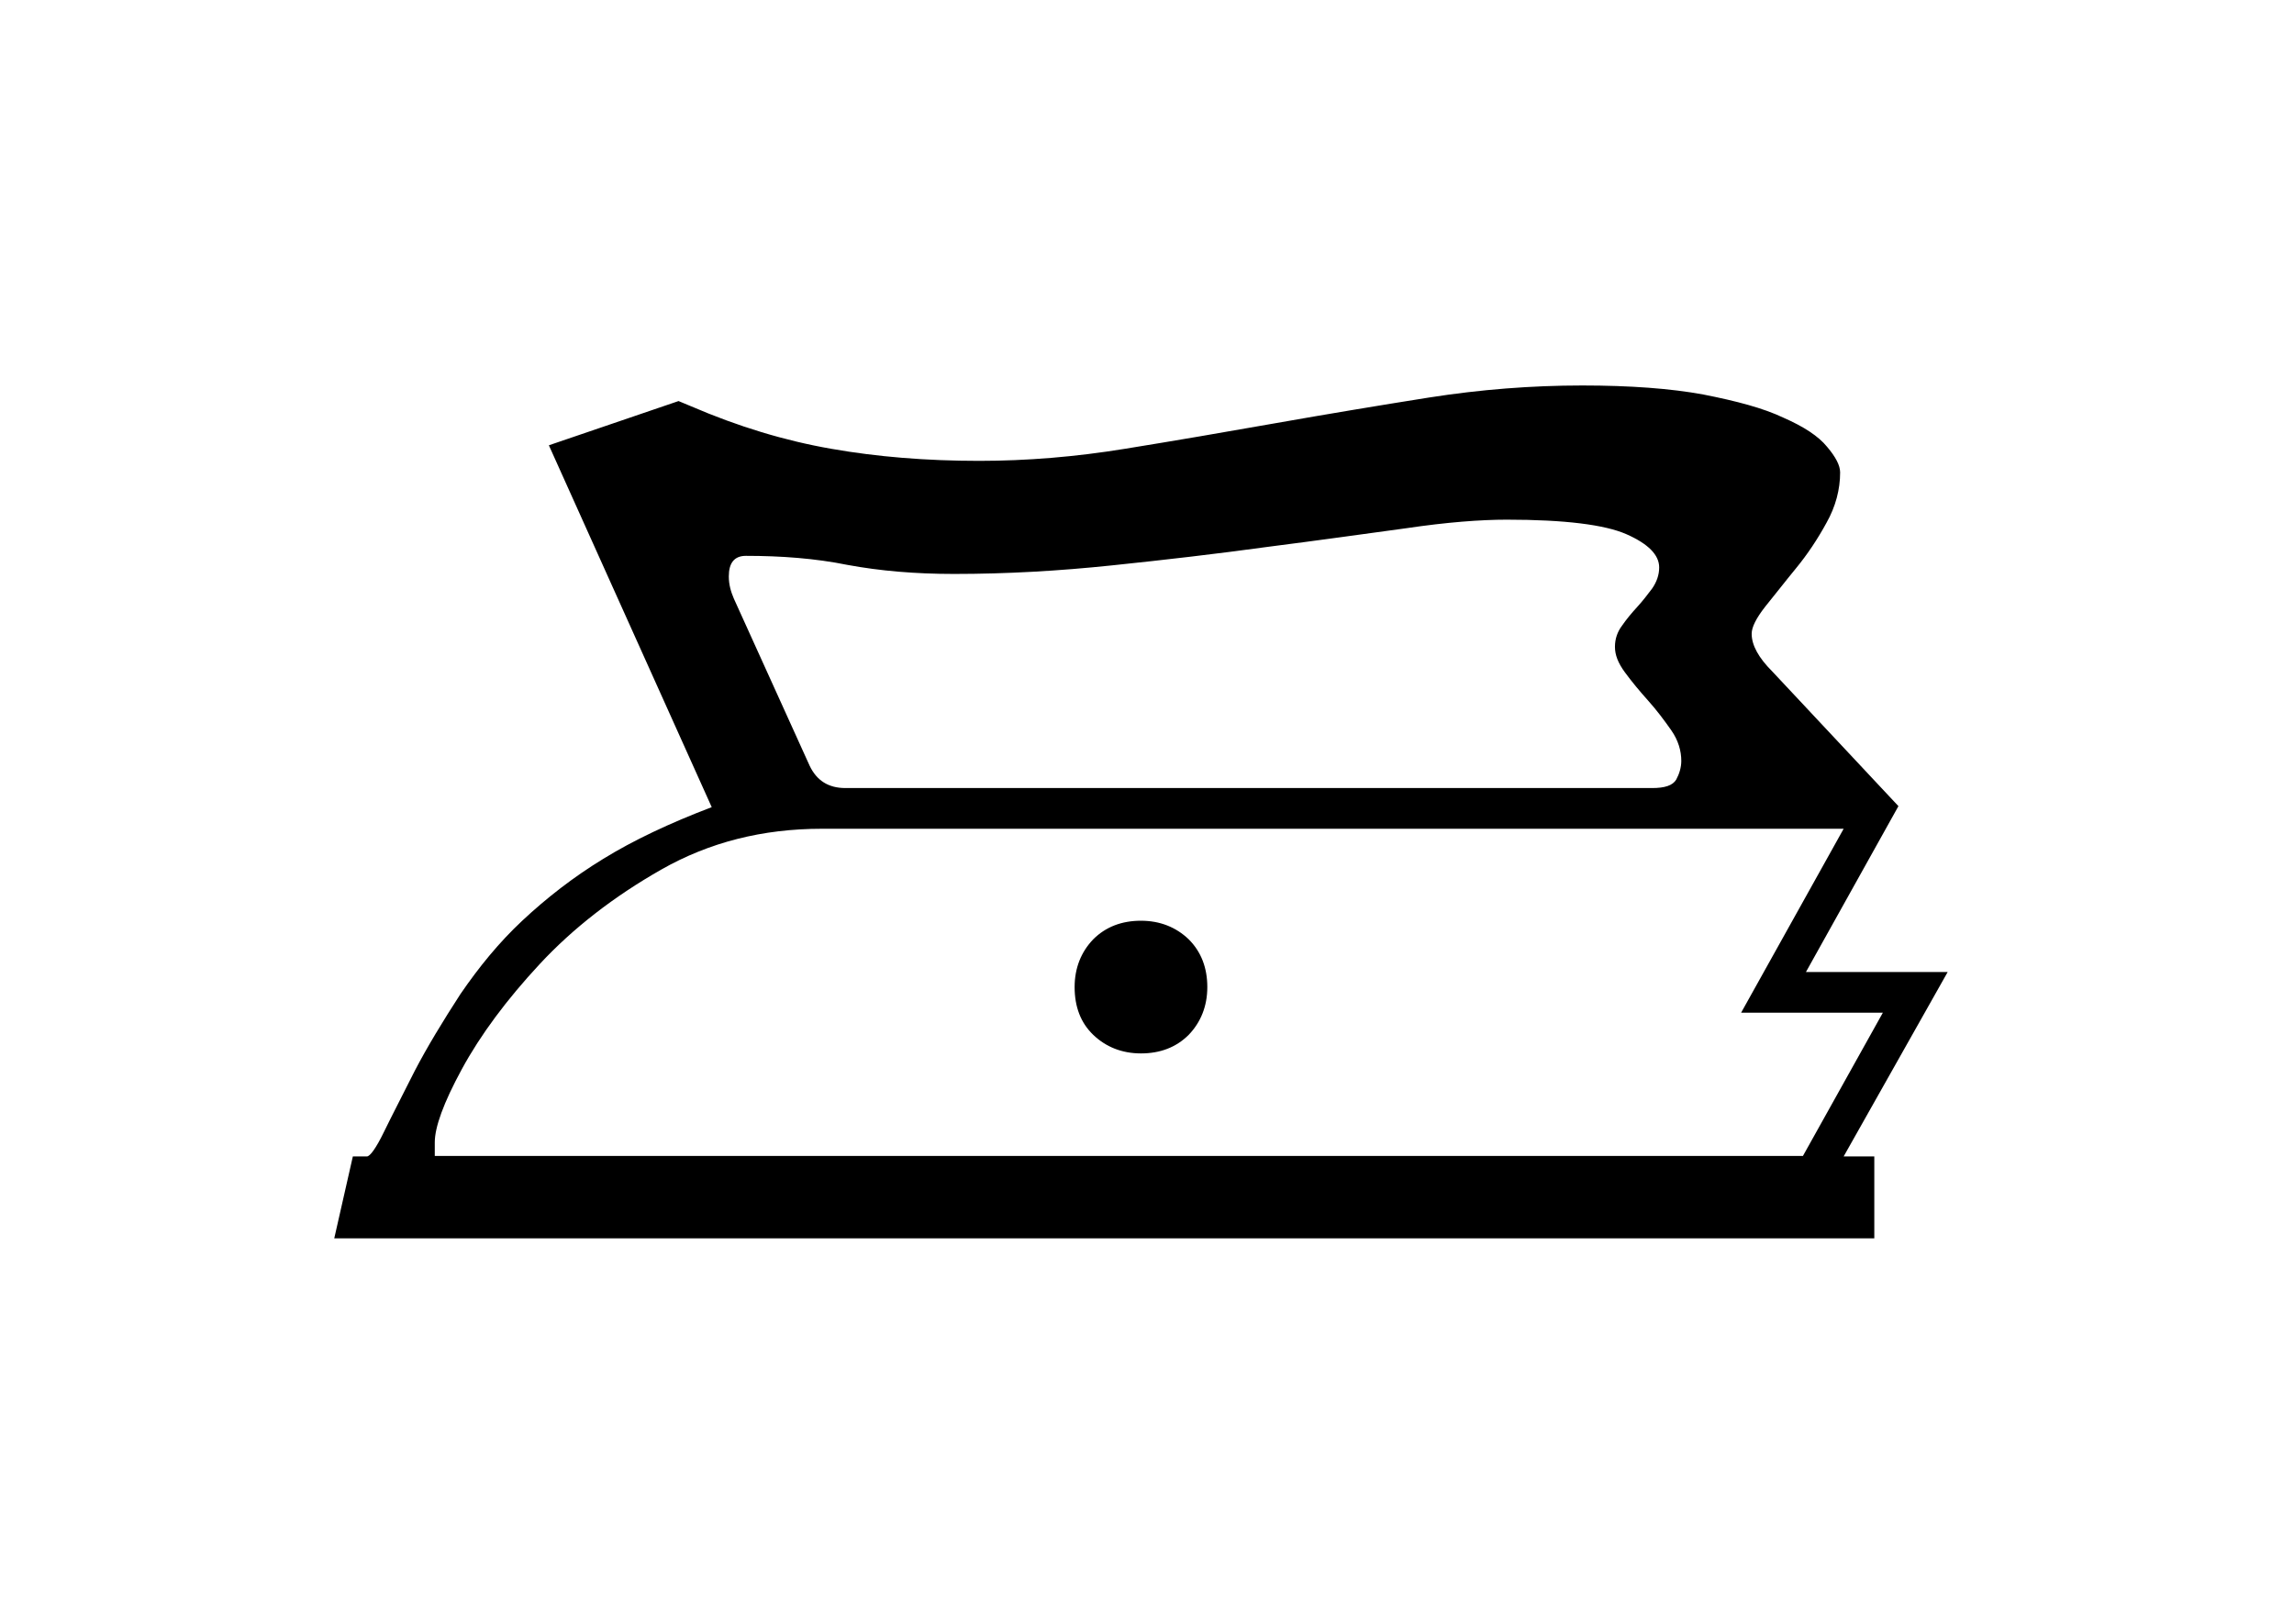 <?xml version="1.0" encoding="utf-8"?>
<!-- Generator: Adobe Illustrator 24.3.0, SVG Export Plug-In . SVG Version: 6.00 Build 0)  -->
<svg version="1.1" id="Ebene_1" xmlns="http://www.w3.org/2000/svg" xmlns:xlink="http://www.w3.org/1999/xlink" x="0px" y="0px"
	 viewBox="0 0 456.4 323.1" style="enable-background:new 0 0 456.4 323.1;" xml:space="preserve">
<g>
	<path d="M359.3,193.4h28.2l-20.7,36.7h6.1v16.3H66.5l3.7-16.3H73c0.6,0,1.8-1.6,3.4-4.9c1.6-3.3,3.7-7.3,6.1-12.1
		c2.5-4.8,5.6-9.9,9.1-15.3c3.7-5.4,7.7-10.3,12.3-14.6c4.8-4.5,10.2-8.7,16.1-12.3c6-3.7,13.2-7.1,21.6-10.3l-32.4-72l25.8-8.8
		l2.4,1c9.5,4.1,18.8,6.9,28,8.5c9.1,1.6,18.9,2.4,29.4,2.4c9.5,0,19.2-0.8,29-2.4c9.9-1.6,19.8-3.3,30-5.1
		c10.2-1.8,20.4-3.5,30.5-5.1c10.2-1.6,20.4-2.4,30.5-2.4c9.5,0,17.6,0.6,24.1,1.8c6.6,1.3,11.9,2.7,15.9,4.6c4.1,1.8,7,3.7,8.7,5.8
		c1.7,2,2.6,3.7,2.6,5.1c0,3.4-0.9,6.8-2.7,10c-1.8,3.3-3.8,6.3-6.1,9.1c-2.3,2.8-4.3,5.4-6.1,7.6c-1.8,2.3-2.7,4.1-2.7,5.4
		c0,2.3,1.4,4.8,4.1,7.5l25.1,26.8L359.3,193.4z M366.8,164.9H163.5c-11.8,0-22.4,2.7-31.9,8.1c-9.5,5.4-17.6,11.7-24.2,18.8
		s-11.8,14.1-15.5,20.9c-3.7,6.8-5.4,11.6-5.4,14.6v2.7h272.2l15.9-28.5h-28.2L366.8,164.9z M161.1,152.4c1.4,2.9,3.7,4.4,7.1,4.4
		h160.5c2.5,0,4.1-0.5,4.8-1.7c0.6-1.1,1-2.4,1-3.7c0-2-0.6-4.1-2-6.1c-1.4-2-2.9-4-4.6-5.9c-1.7-1.9-3.2-3.7-4.6-5.6s-2-3.5-2-5.1
		c0-1.6,0.5-3,1.4-4.2c0.9-1.3,1.9-2.5,3-3.7s2.1-2.5,3-3.7c0.9-1.3,1.4-2.7,1.4-4.2c0-2.5-2.2-4.7-6.5-6.6
		c-4.3-1.9-12.3-2.9-23.8-2.9c-5.2,0-11.9,0.5-20,1.7c-8.1,1.1-17.3,2.4-27.5,3.7c-10.2,1.4-20.5,2.6-31.1,3.7
		c-10.5,1.1-20.9,1.7-31.4,1.7c-7.7,0-14.7-0.6-21.2-1.8c-6.4-1.3-13.2-1.8-20.2-1.8c-2.3,0-3.4,1.4-3.4,4.1c0,1.6,0.4,3,1,4.4
		L161.1,152.4z M213.8,196.4c0-3.8,1.3-7,3.7-9.5c2.5-2.5,5.7-3.7,9.5-3.7s7,1.3,9.5,3.7c2.5,2.5,3.7,5.7,3.7,9.5
		c0,3.8-1.3,7-3.7,9.5c-2.5,2.5-5.7,3.7-9.5,3.7s-7-1.3-9.5-3.7C215,203.5,213.8,200.3,213.8,196.4z"/>
</g>
</svg>
